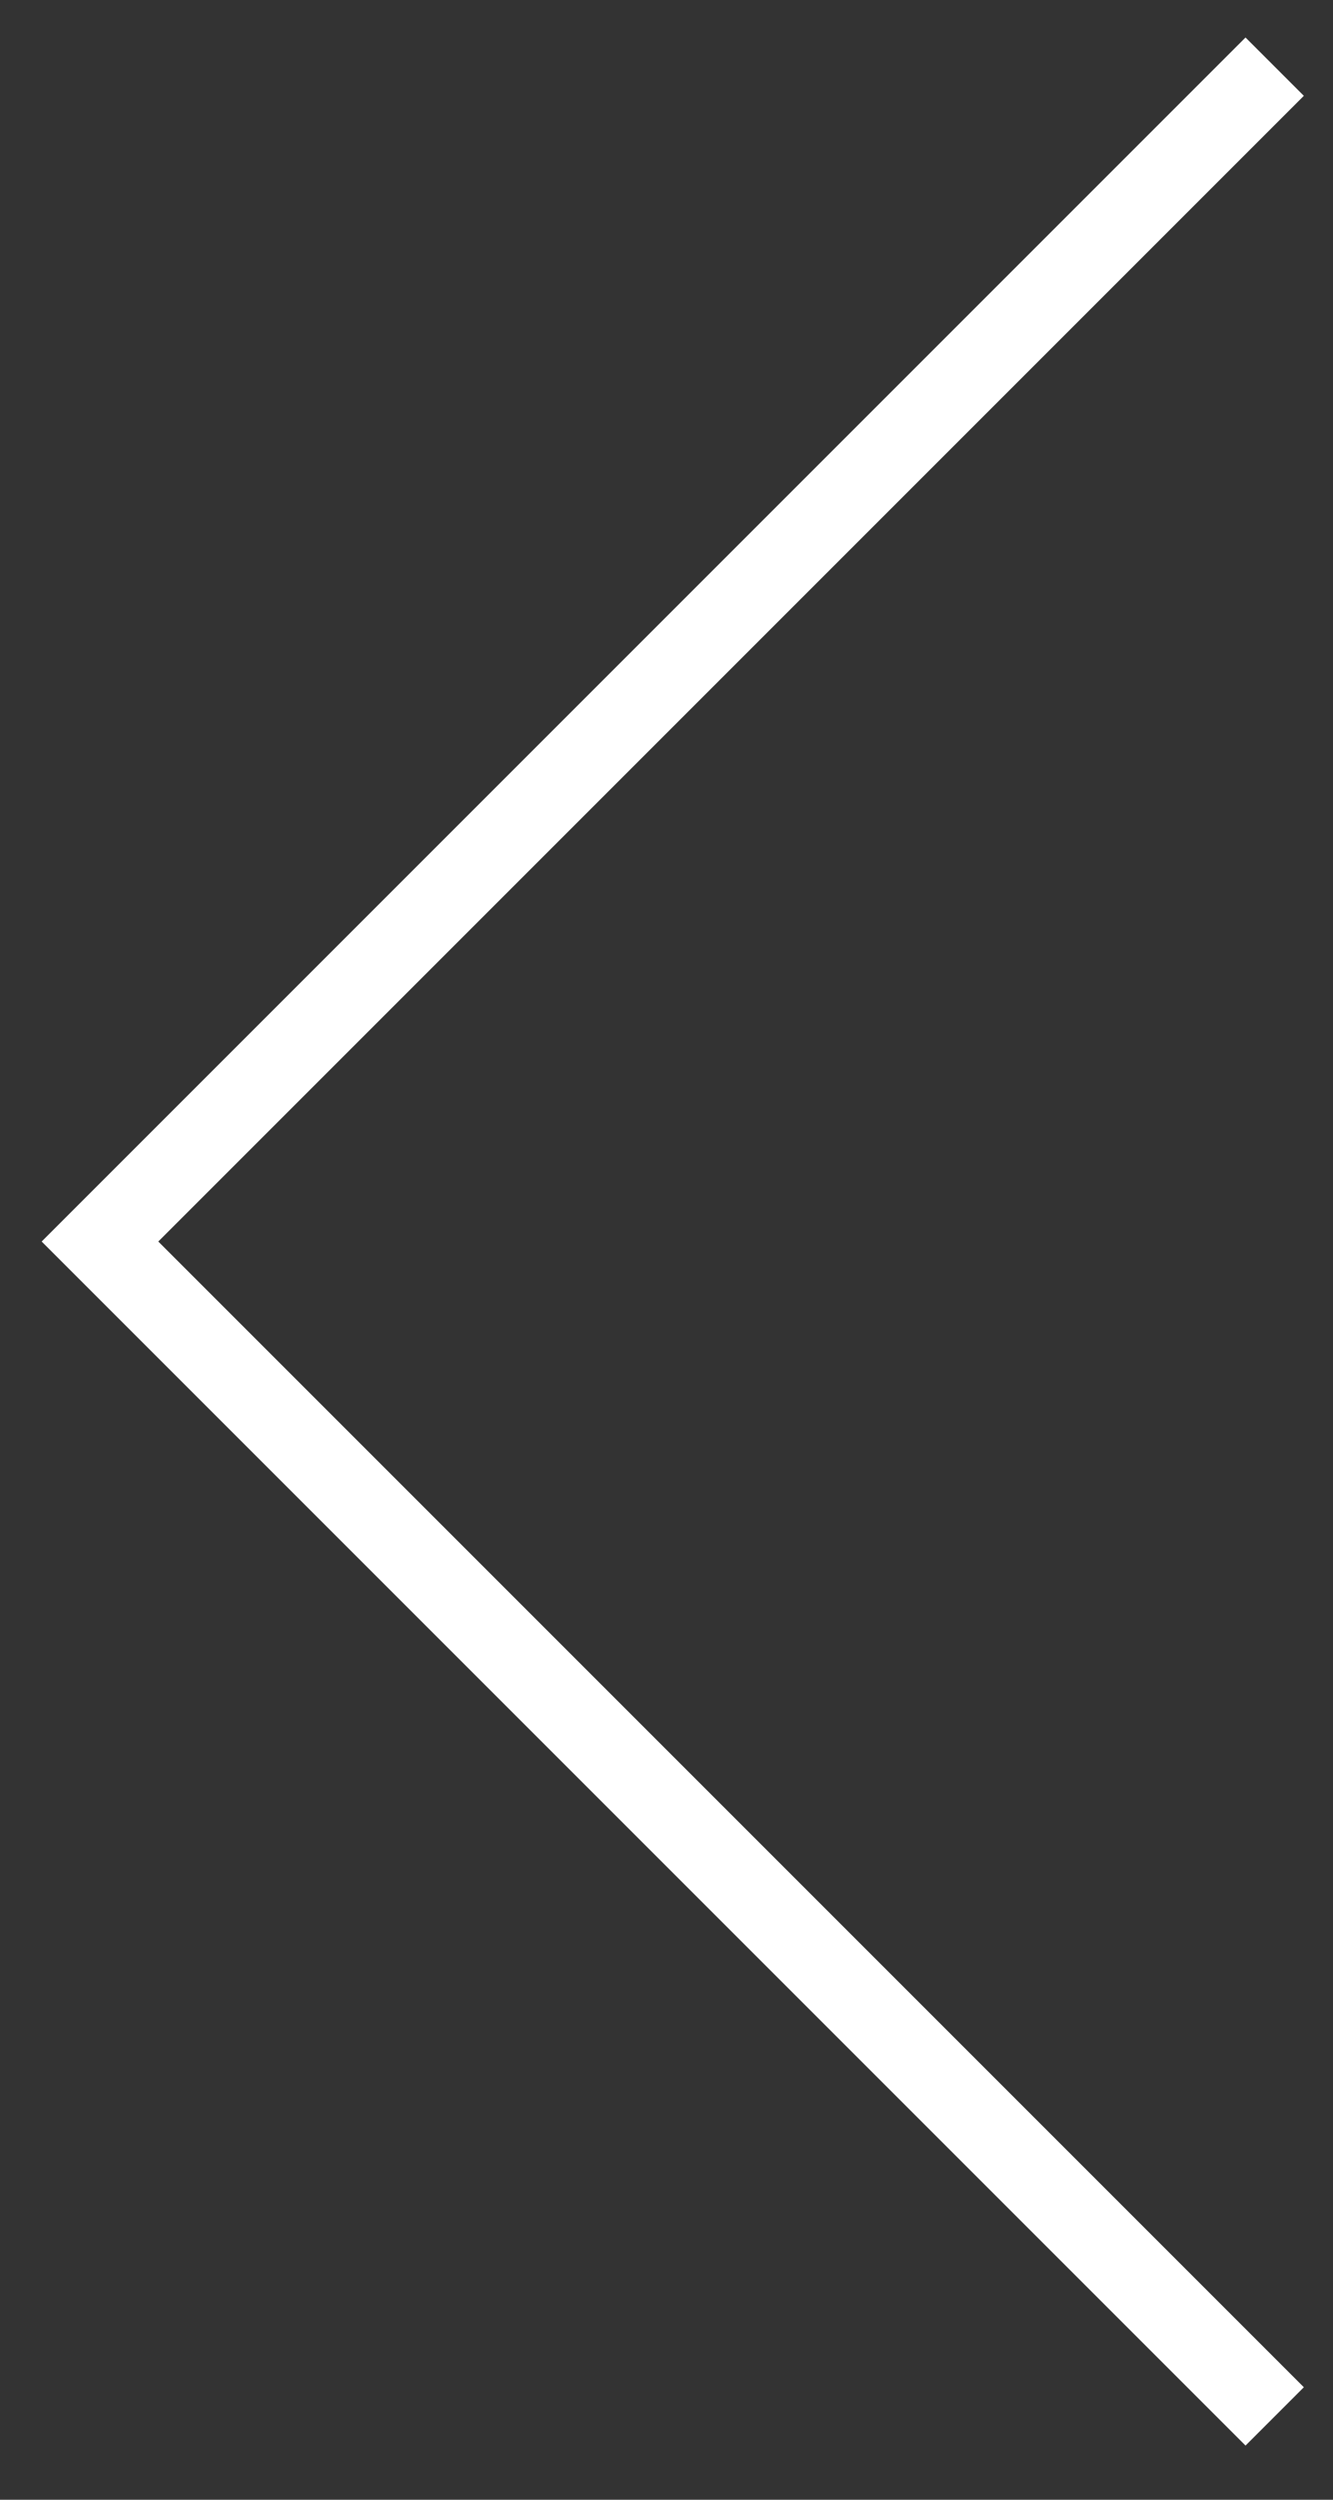<?xml version="1.0" encoding="utf-8"?>
<!-- Generator: Adobe Illustrator 21.1.0, SVG Export Plug-In . SVG Version: 6.00 Build 0)  -->
<!DOCTYPE svg PUBLIC "-//W3C//DTD SVG 1.1//EN" "http://www.w3.org/Graphics/SVG/1.1/DTD/svg11.dtd">
<svg version="1.1" id="Layer_1" xmlns="http://www.w3.org/2000/svg" xmlns:xlink="http://www.w3.org/1999/xlink" x="0px" y="0px"
	 viewBox="0 0 32 60" style="enable-background:new 0 0 32 60;" xml:space="preserve">
<rect x="0" y="0" width="32" height="60" fill="#333333" stroke="none"/>
<polygon style="fill:#FFFFFF;" points="29.9,0.9 31.3,2.3 3.8,29.8 31.3,57.3 29.9,58.7 1,29.8 "/>
</svg>
